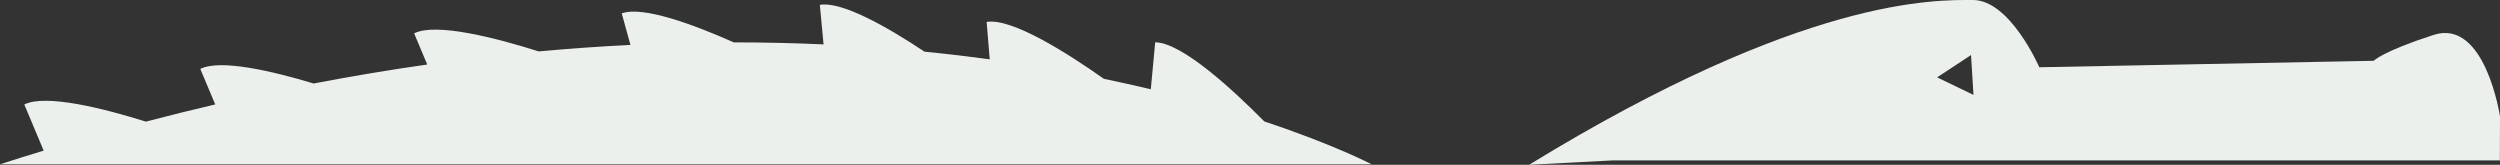 <?xml version="1.0" encoding="UTF-8"?> <svg xmlns="http://www.w3.org/2000/svg" width="440" height="29" viewBox="0 0 440 29" fill="none"><rect x="0" y="0" width="440" height="29" fill="#333333" stroke="none"/> <path d="M269.125 29L283.935 28.226H439.976C439.976 28.226 439.999 20.804 439.999 20.489C439.999 20.489 437.407 3.188 428.297 6.147C419.186 9.106 417.785 10.699 417.785 10.699L358.918 11.838C358.918 11.838 353.781 0.001 347.24 0.001C340.699 0.001 317.591 -0.693 269.125 29ZM340.927 13.616L346.902 9.689L347.333 16.702L340.927 13.616Z" fill="#ECF0ED"></path> <path d="M0 28.915C2.58 28.081 5.14 27.284 7.686 26.508L4.276 18.391C8.037 16.487 18.323 19.108 25.678 21.405C29.797 20.325 33.863 19.319 37.88 18.38L35.255 12.13C38.772 10.349 47.998 12.527 55.194 14.696C62.025 13.388 68.691 12.281 75.193 11.357L72.888 5.869C76.74 3.919 87.436 6.716 94.817 9.049C100.337 8.541 105.716 8.166 110.958 7.907L109.427 2.353C113.193 0.999 122.248 4.393 129.143 7.457C134.591 7.458 139.859 7.583 144.946 7.814L144.294 0.862C148.22 0.159 156.471 4.945 162.716 9.094C166.68 9.487 170.508 9.939 174.193 10.441L173.648 3.862C178.09 3.112 187.98 9.424 194.277 13.87C197.158 14.468 199.91 15.085 202.541 15.714L203.312 7.449C208.002 7.449 217.157 15.953 222.523 21.378C234.896 25.491 241.404 28.915 241.404 28.915H0Z" fill="#ECF0ED"></path> </svg> 
